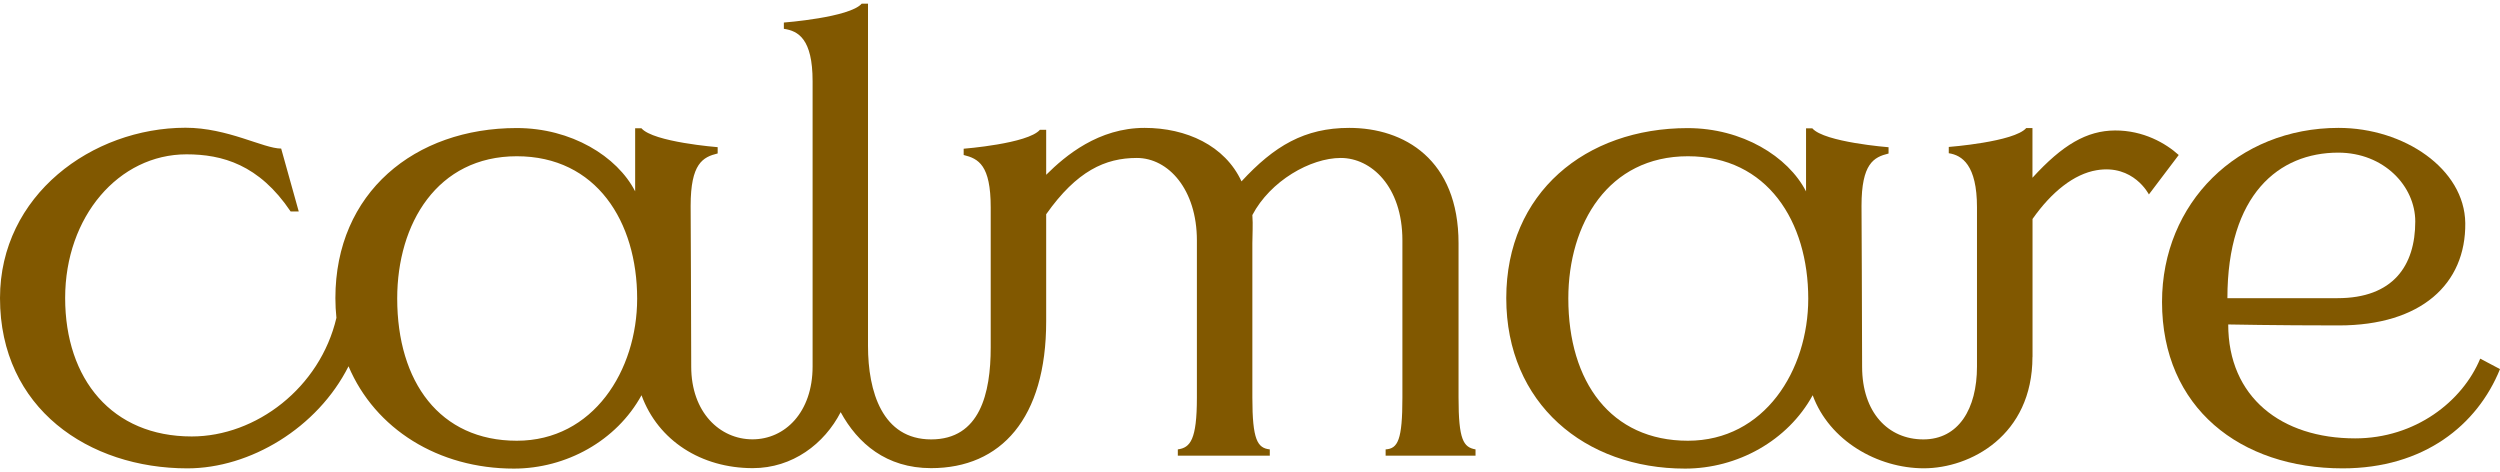 <svg xmlns="http://www.w3.org/2000/svg" width="180" height="34" viewBox="0 0 180 34" fill="none"><g clip-path="url(#clip0_1355_5913)"><path d="M178.575 25.824C177.293 28.909 173.899 31.563 169.57 31.563C164.262 31.563 160.432 28.601 160.432 23.361C160.432 23.361 163.82 23.431 168.394 23.431C174.33 23.431 177.548 20.441 177.5 16.064C177.452 12.155 173.086 9.208 168.378 9.208C161.113 9.208 155.666 14.612 155.666 21.739C155.666 29.366 161.315 33.722 168.671 33.722C174.516 33.722 178.367 30.611 180 26.574L178.58 25.824H178.575ZM168.352 10.99C171.644 10.99 173.899 13.405 173.899 15.947C173.899 19.128 172.304 21.468 168.304 21.468H160.373C160.373 13.995 164.086 10.99 168.352 10.99Z" fill="#815800"></path><path d="M105.015 28.638V17.516C105.015 11.479 101.095 9.208 97.148 9.208C93.925 9.208 91.745 10.506 89.388 13.059C88.192 10.474 85.41 9.208 82.41 9.208C79.096 9.208 76.713 11.203 75.325 12.585V9.346H74.873C74.012 10.346 69.384 10.708 69.384 10.708V11.16C70.453 11.421 71.331 11.889 71.331 14.926V25.021C71.331 28.313 70.56 31.637 67.044 31.637C63.528 31.637 62.496 28.196 62.496 24.904V0.262H62.044C61.183 1.262 56.438 1.623 56.438 1.623V2.075C57.475 2.224 58.507 2.804 58.507 5.841V26.388C58.507 29.68 56.523 31.632 54.178 31.632C51.832 31.632 49.768 29.691 49.768 26.398C49.768 23.606 49.726 14.814 49.726 14.814C49.726 11.772 50.603 11.309 51.672 11.048V10.596C51.672 10.596 47.045 10.235 46.183 9.235H45.731V13.777C44.434 11.25 41.13 9.219 37.205 9.219C29.865 9.219 24.148 13.867 24.148 21.463C24.148 21.947 24.174 22.42 24.222 22.883C23.041 27.92 18.435 31.425 13.802 31.425C8.074 31.425 4.691 27.313 4.691 21.457C4.691 15.601 8.542 11.112 13.43 11.112C15.994 11.112 18.653 11.846 20.924 15.224H21.509L20.244 10.697C18.972 10.697 16.393 9.197 13.356 9.197C6.633 9.208 0 14.048 0 21.463C0 29.414 6.399 33.722 13.494 33.722C17.999 33.722 22.855 30.818 25.094 26.372C27.009 30.893 31.567 33.739 36.998 33.739C40.764 33.739 44.391 31.739 46.189 28.457C47.386 31.733 50.502 33.706 54.199 33.706C57.066 33.706 59.358 31.951 60.528 29.675C61.752 31.919 63.81 33.706 67.039 33.706C72.07 33.706 75.325 30.122 75.325 23.143V15.426C77.527 12.304 79.58 11.373 81.852 11.373C84.123 11.373 86.176 13.644 86.176 17.309V28.632C86.176 31.675 85.697 32.233 84.803 32.356V32.808H91.425V32.356C90.537 32.26 90.17 31.675 90.17 28.632V17.511C90.17 16.851 90.223 16.229 90.17 15.484C91.463 13.022 94.356 11.373 96.537 11.373C98.718 11.373 100.973 13.415 100.973 17.309V28.632C100.973 31.675 100.648 32.302 99.765 32.356V32.808H106.238V32.356C105.366 32.201 105.015 31.675 105.015 28.632V28.638ZM37.211 31.733C31.663 31.733 28.599 27.494 28.599 21.489C28.599 16.096 31.482 11.25 37.211 11.25C42.939 11.25 45.875 15.958 45.875 21.5C45.875 26.67 42.716 31.733 37.211 31.733Z" fill="#815800"></path><path d="M146.342 25.696V15.766C147.715 13.809 149.337 12.527 150.954 12.256C153.613 11.804 154.72 14 154.72 14L156.868 11.16C155.932 10.314 154.321 9.384 152.284 9.394C150.246 9.405 148.507 10.421 146.337 12.798V9.219H145.89C145.029 10.219 140.311 10.58 140.311 10.58V11.032C141.268 11.176 142.343 11.883 142.343 14.926V26.393C142.343 29.436 141.018 31.637 138.481 31.637C135.944 31.637 134.072 29.696 134.072 26.404C134.072 23.611 134.029 14.819 134.029 14.819C134.029 11.777 134.907 11.314 135.976 11.054V10.601C135.976 10.601 131.349 10.24 130.487 9.24H130.035V13.782C128.737 11.256 125.434 9.224 121.509 9.224C114.169 9.224 108.451 13.873 108.451 21.468C108.451 29.063 114.121 33.739 121.323 33.739C125.088 33.739 128.716 31.739 130.514 28.457C131.71 31.733 135.189 33.717 138.518 33.717C141.848 33.717 146.337 31.372 146.337 25.696H146.342ZM121.53 31.733C115.983 31.733 112.919 27.494 112.919 21.489C112.919 16.096 115.802 11.25 121.53 11.25C127.258 11.25 130.194 15.958 130.194 21.5C130.194 26.67 127.035 31.733 121.53 31.733Z" fill="#815800"></path></g><defs><clipPath id="clip0_1355_5913"><rect width="180" height="33.477" fill="white" transform="translate(0 0.262)"></rect></clipPath></defs></svg>